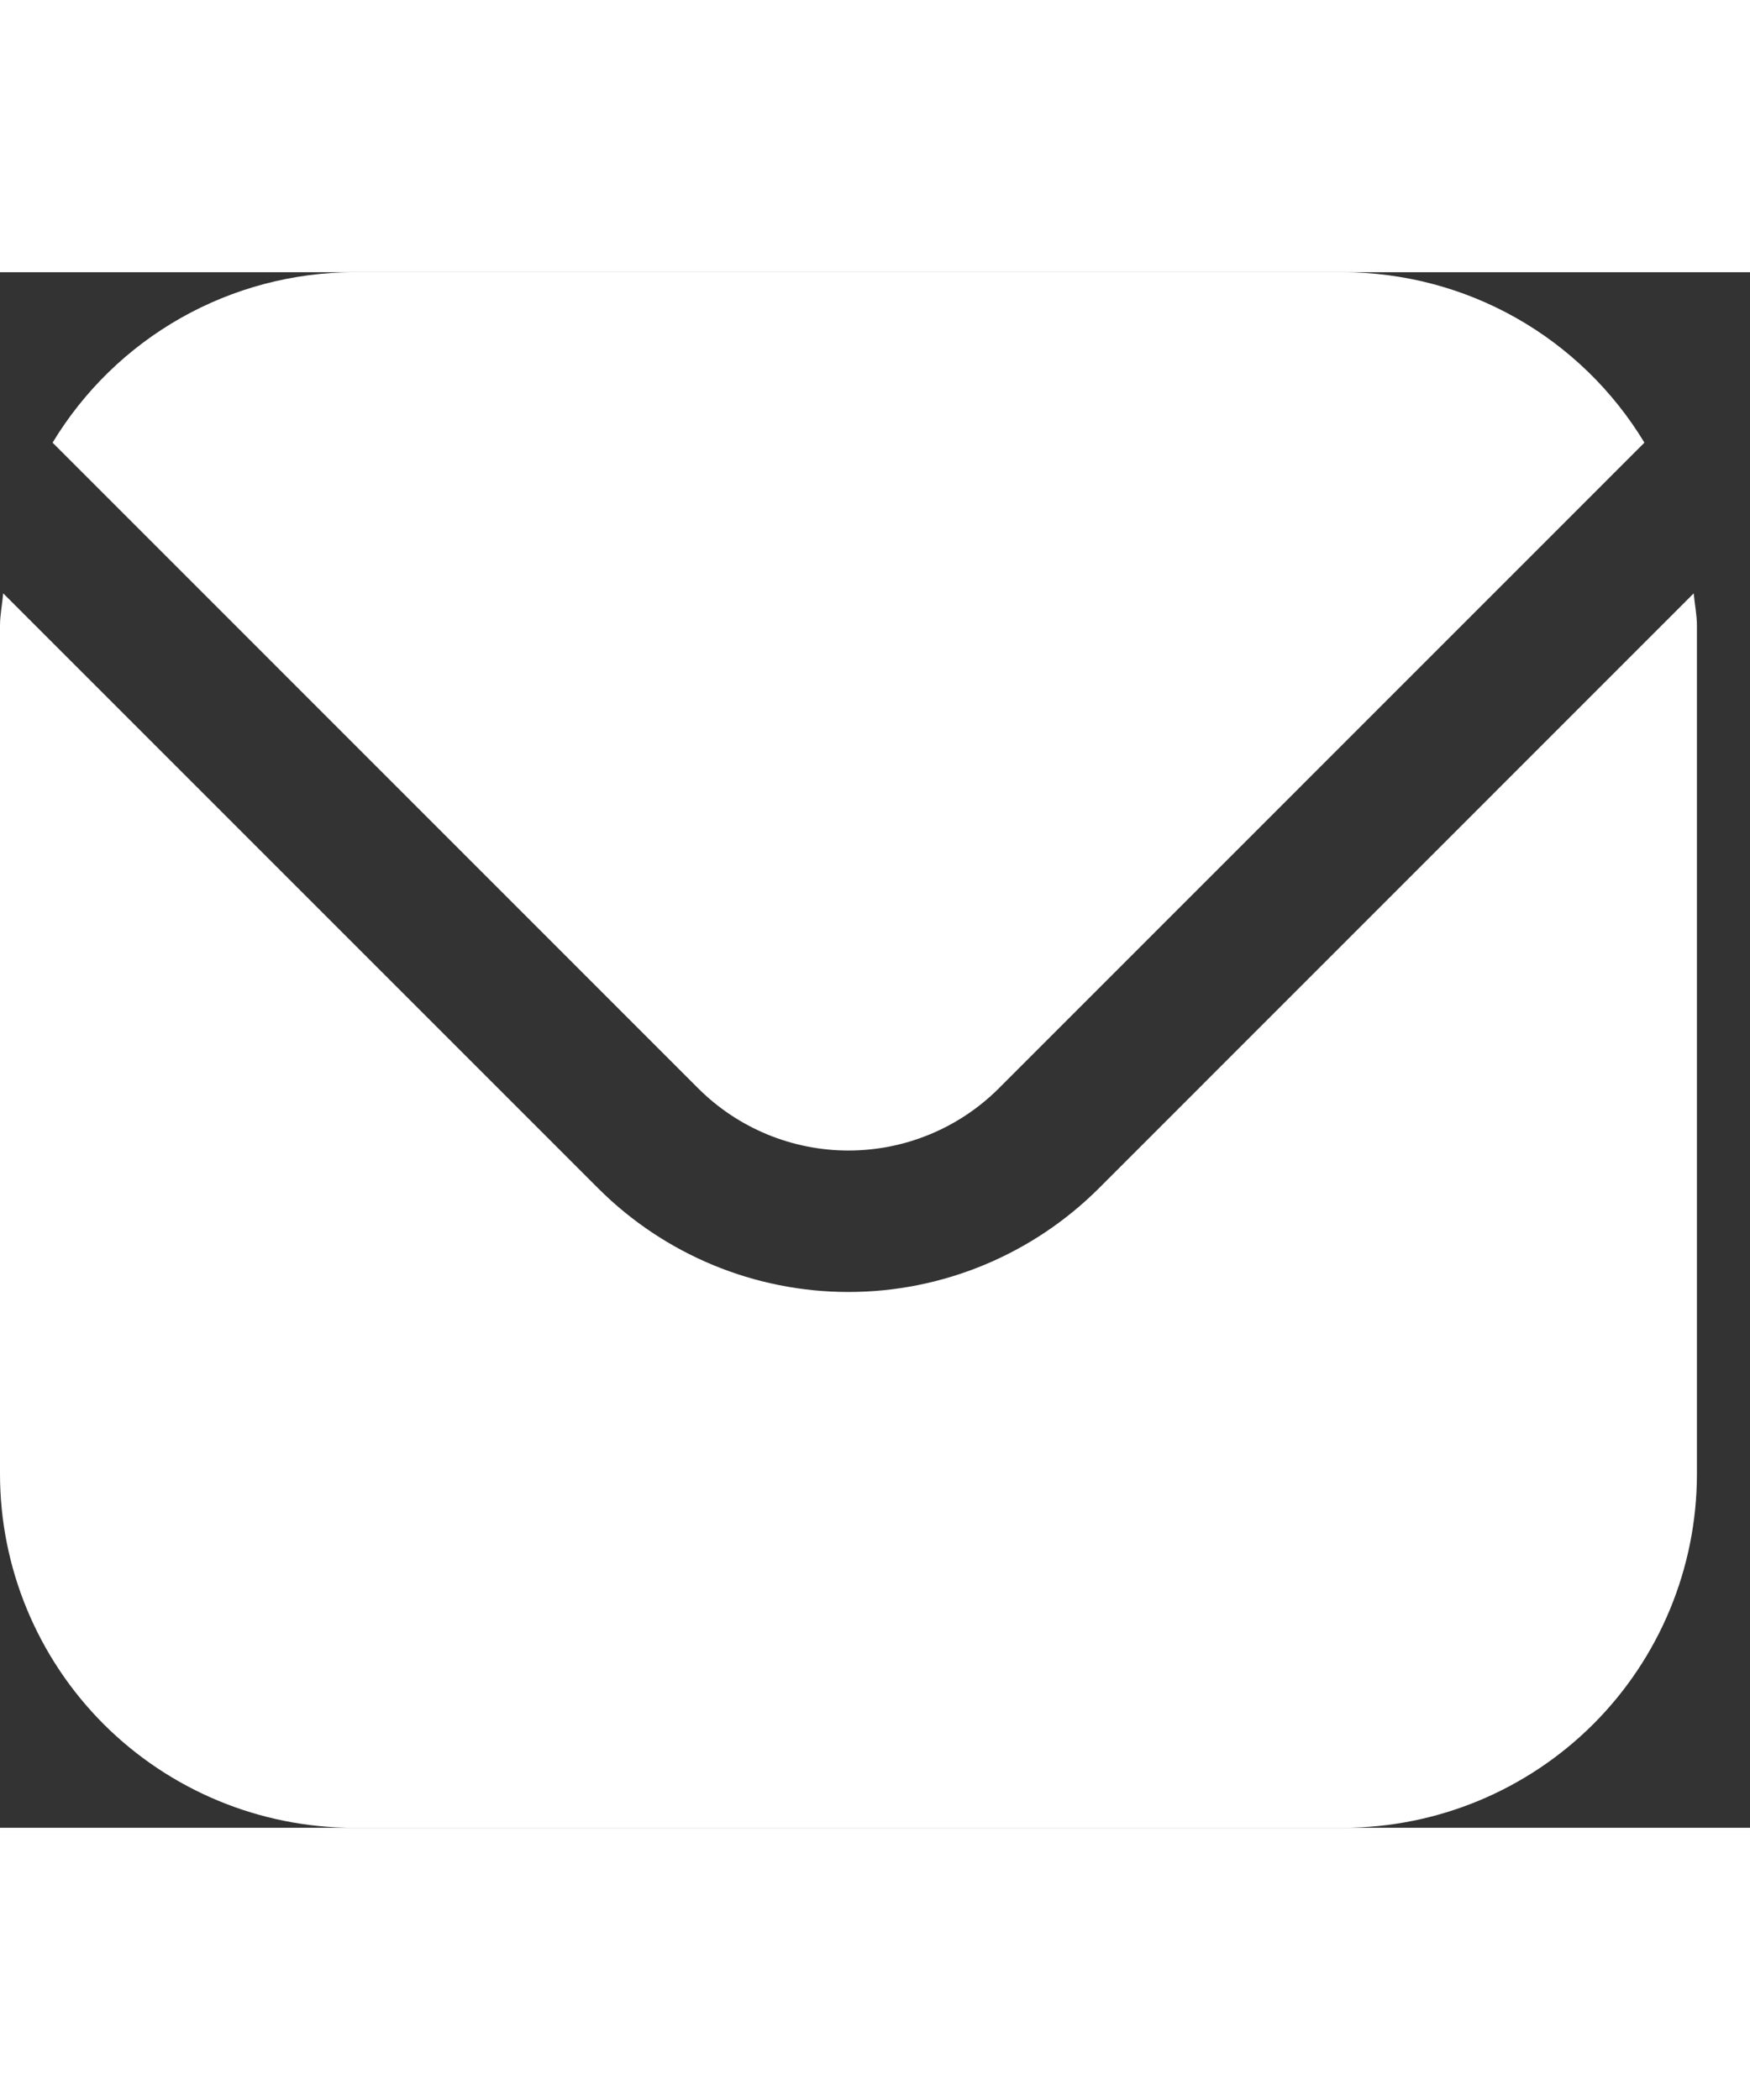 <?xml version="1.0" encoding="UTF-8"?>
<svg width="15" height="18" viewBox="0 0 18 16" fill="none" xmlns="http://www.w3.org/2000/svg" xmlns:xlink="http://www.w3.org/1999/xlink">
                                    <rect x="0" y="0" width="18" height="16" fill="#333333" stroke="none"/>
                                    <path
                                       d="M17.421 3.303L11.299 9.426C10.616 10.106 9.691 10.489 8.727 10.489C7.763 10.489 6.838 10.106 6.156 9.426L0.033 3.303C0.023 3.418 0 3.522 0 3.636V12.364C0.001 13.328 0.385 14.252 1.066 14.934C1.748 15.615 2.672 15.999 3.636 16H13.818C14.782 15.999 15.706 15.615 16.388 14.934C17.07 14.252 17.453 13.328 17.454 12.364V3.636C17.454 3.522 17.431 3.418 17.421 3.303Z"
                                       fill="#ffffff" />
                                    <path
                                       d="M10.271 8.397L16.914 1.753C16.592 1.22 16.138 0.778 15.596 0.471C15.054 0.164 14.441 0.002 13.818 0H3.637C3.014 0.002 2.401 0.164 1.859 0.471C1.317 0.778 0.863 1.22 0.541 1.753L7.184 8.397C7.594 8.805 8.149 9.034 8.727 9.034C9.306 9.034 9.861 8.805 10.271 8.397Z"
                                       fill="#ffffff" />
                                 </svg>